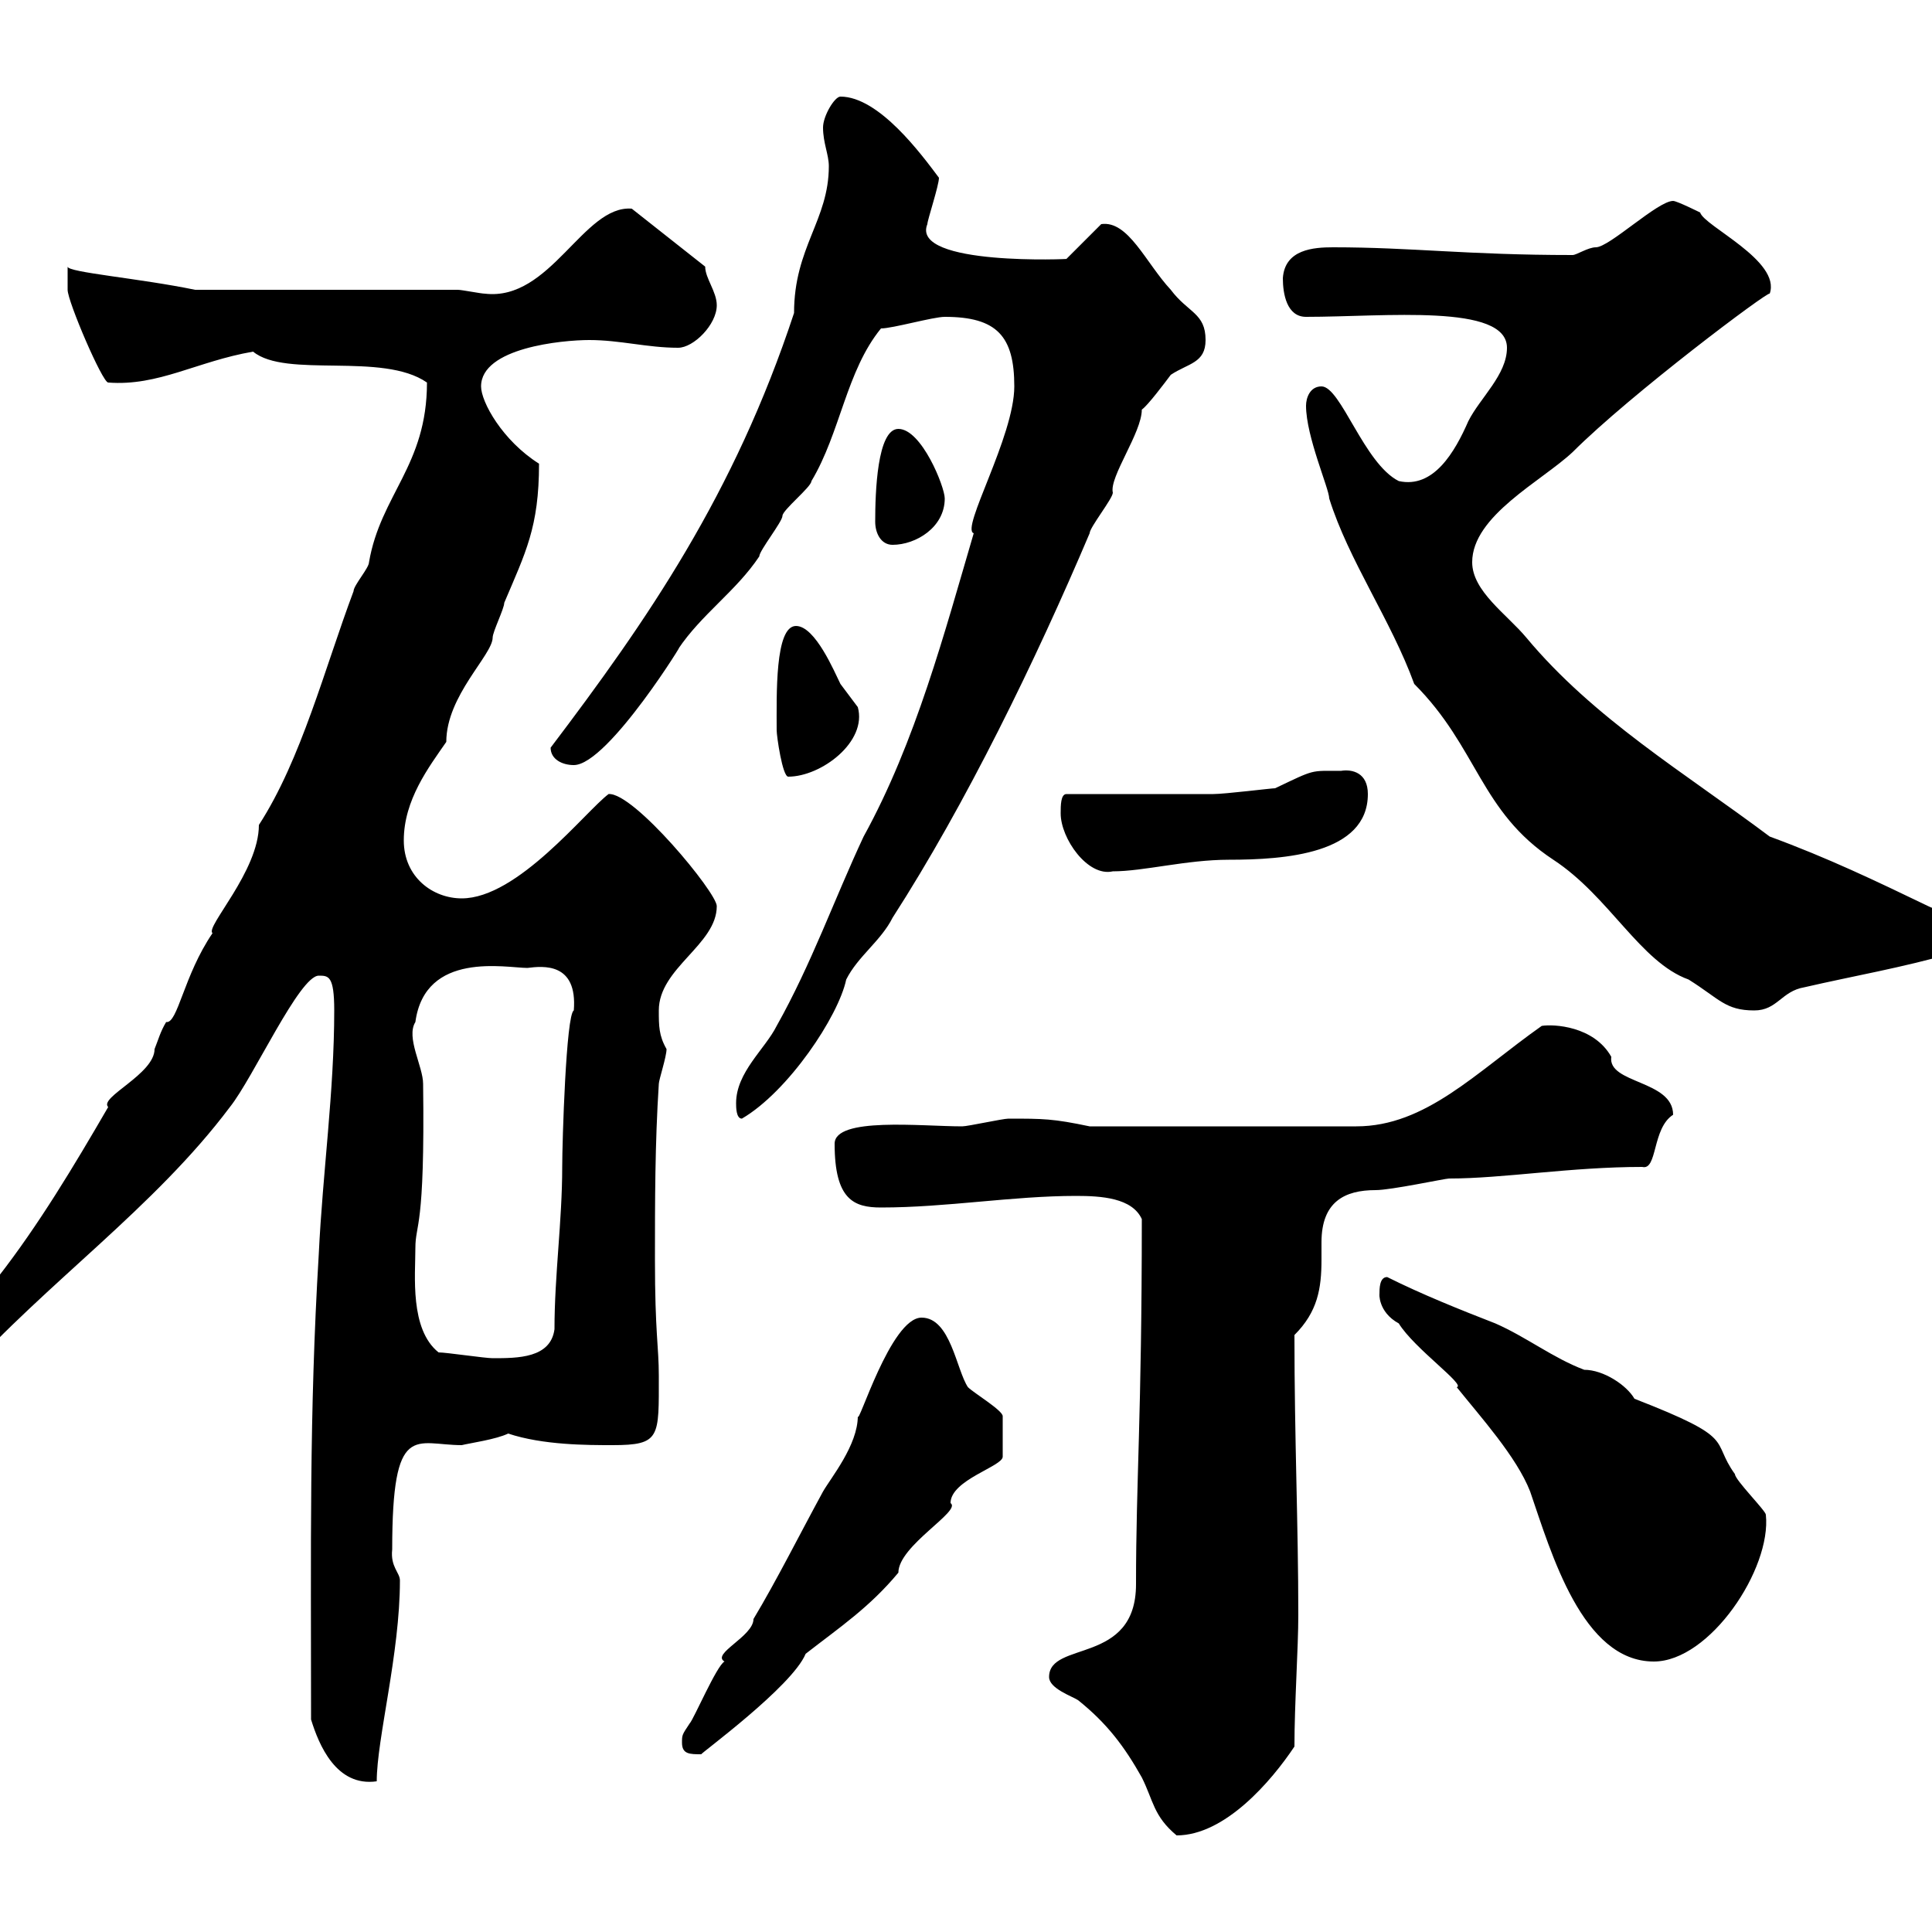 <svg xmlns="http://www.w3.org/2000/svg" xmlns:xlink="http://www.w3.org/1999/xlink" width="300" height="300"><path d="M162.90 260.40C162.90 262.20 166.50 263.40 167.40 264C171.90 267.60 174.60 271.20 177.30 276C179.10 279.60 179.10 282 182.70 285C190.20 285 197.40 276.60 201 271.20C201 264.60 201.60 255.90 201.60 250.80C201.60 236.70 201 223.50 201 207.30C204.60 203.70 205.20 200.10 205.20 195.60C205.20 195 205.20 193.80 205.20 192.90C205.20 186.60 208.80 184.80 213.60 184.80C216 184.80 224.40 183 225 183C233.40 183 243.90 181.20 255 181.20C257.40 181.80 256.50 175.20 259.80 173.10C259.80 167.70 249.60 168.30 250.20 164.10C247.50 159.30 241.20 159 239.40 159.30C229.20 166.50 221.40 174.90 210.60 174.90L169.20 174.90C163.50 173.70 162 173.70 156.60 173.70C155.70 173.70 150.30 174.90 149.40 174.90C143.10 174.90 129.60 173.40 129.60 177.60C129.60 186.30 132.60 187.50 136.80 187.50C147 187.50 157.20 185.70 167.10 185.70C171 185.70 175.80 186 177.30 189.30C177.30 219.90 176.40 229.80 176.40 246C176.40 258.60 162.90 254.70 162.90 260.40ZM48.30 267C49.50 270.90 52.20 277.50 58.50 276.60C58.50 270 62.10 256.80 62.10 245.40C62.10 244.20 60.60 243.30 60.90 240.60C60.90 220.50 64.50 224.40 71.70 224.40C72.90 224.10 77.10 223.50 78.90 222.60C84.30 224.40 91.20 224.40 95.10 224.40C102.60 224.40 102.30 223.20 102.30 213.60C102.30 209.10 101.70 207 101.70 195.60C101.70 186.60 101.70 177.60 102.30 168.30C102.30 167.70 103.50 164.10 103.50 162.90C102.30 160.80 102.30 159.30 102.30 156.90C102.30 150.30 111.30 146.70 111.30 140.70C111.30 138.60 98.40 123 94.50 123.30C90.90 126 80.40 139.50 71.70 139.50C67.20 139.50 62.70 136.20 62.70 130.50C62.70 124.20 66.60 119.10 69.30 115.20C69.30 108 76.50 101.70 76.50 99C76.50 98.10 78.30 94.50 78.30 93.60C81.60 85.80 83.70 81.90 83.70 72C78 68.40 74.70 62.40 74.70 60C74.70 54 87.30 52.80 91.50 52.80C96.30 52.80 100.50 54 105.30 54C107.70 54 111.30 50.40 111.30 47.40C111.30 45.30 109.50 43.20 109.50 41.40L98.10 32.40C90.60 31.80 85.50 46.80 75.30 45.60C74.70 45.60 71.70 45 71.10 45L30.30 45C21.60 43.20 10.50 42.30 10.50 41.40C10.50 41.40 10.50 43.80 10.50 45C10.50 46.80 15.90 59.40 16.80 59.40C24.60 60 30.60 56.10 39.30 54.60C44.40 58.80 59.40 54.60 66.30 59.40C66.30 72.30 59.10 76.80 57.30 87.30C57.30 88.20 54.90 90.90 54.90 91.80C50.40 103.80 46.80 117.90 40.20 128.10C40.20 135.30 31.80 144 33 144.90C28.50 151.50 27.60 159 25.80 158.70C24.90 160.20 24.60 161.40 24 162.90C24 166.80 15.30 170.40 16.80 171.90C11.40 181.20 6 190.20-0.30 198.30C-2.10 201-9.30 208.20-9.30 211.80C-9.30 214.20-8.10 213.60-5.70 213.60C7.20 199.20 24 187.50 35.70 171.90C39.30 167.40 46.50 151.50 49.50 151.50C51 151.50 51.90 151.50 51.90 156.90C51.90 169.50 50.10 182.10 49.50 194.70C48 219.60 48.30 240.30 48.30 267ZM105.90 270.60C105.90 272.40 107.10 272.40 108.90 272.40C108.60 272.40 123 261.90 125.10 256.80C130.50 252.60 135 249.60 139.50 244.20C139.50 240 149.40 234.60 147.60 233.40C147.60 229.80 155.70 227.70 155.70 226.20L155.70 219.90C155.70 219 151.20 216.30 150.30 215.40C148.50 212.70 147.60 204.60 143.10 204.60C138.30 204.60 133.20 221.70 133.20 219.90C133.20 224.40 129 229.50 127.80 231.60C124.20 238.20 120.60 245.40 117 251.40C117 254.10 110.40 256.80 112.50 258C111.30 258.60 107.70 267 107.10 267.60C105.90 269.40 105.90 269.40 105.90 270.60ZM214.20 201C214.20 200.70 213.90 203.70 217.20 205.50C219.60 209.40 227.70 215.10 226.20 215.40C229.80 219.90 235.50 226.20 237.60 231.60C240.90 241.20 245.70 258 256.80 258C265.50 258 275.10 243.60 274.20 235.20C274.20 234.60 269.40 229.80 269.40 228.90C265.50 223.50 270 223.50 253.80 217.20C252.60 215.10 249 212.70 246 212.70C241.20 210.90 237 207.60 232.20 205.50C226.80 203.40 220.80 201 215.40 198.30C214.20 198.30 214.20 200.10 214.20 201ZM68.10 210C63.60 206.40 64.50 198 64.50 193.80C64.50 189.90 66 191.10 65.70 168.30C65.70 165.60 63 161.10 64.50 158.70C66 147.60 78.60 150.30 81.90 150.30C84.30 150 89.70 149.40 89.10 156.90C87.90 157.50 87.30 177.30 87.30 181.20C87.30 189.60 86.10 198 86.10 206.40C85.50 210.90 80.40 210.90 76.50 210.90C75.30 210.90 69.30 210 68.10 210ZM114.30 171.30C114.30 171.90 114.30 173.70 115.20 173.70C122.40 169.50 130.20 157.80 131.40 152.10C133.20 148.50 136.80 146.10 138.60 142.50C150 124.80 160.80 102.60 169.20 82.80C169.20 81.90 172.80 77.40 172.80 76.50C172.20 74.10 177.30 67.20 177.30 63.60C178.20 63 180.90 59.40 181.80 58.20C184.50 56.40 187.20 56.40 187.20 52.80C187.20 48.60 184.50 48.60 181.80 45C177.90 40.80 175.20 34.20 171 34.80L165.60 40.20C166.80 40.20 141.30 41.40 144 34.80C144 34.20 145.80 28.80 145.80 27.60C143.10 24 136.50 15 130.50 15C129.60 15 127.80 18 127.80 19.80C127.80 22.20 128.70 24 128.70 25.80C128.70 34.20 123.30 38.40 123.30 48.60C114 76.80 100.50 96.30 85.50 116.10C85.50 117.90 87.30 118.80 89.10 118.80C94.50 118.80 107.10 98.10 105.30 100.80C108.90 95.40 114.30 91.80 117.90 86.40C117.90 85.50 121.50 81 121.50 80.10C121.50 79.20 126 75.60 126 74.70C130.50 67.20 131.40 57.60 136.80 51C138.60 51 144.90 49.20 146.70 49.20C154.80 49.20 157.50 52.20 157.50 60C157.50 67.80 149.10 82.20 151.20 82.80C146.70 98.10 142.20 115.20 134.10 129.90C129.60 139.50 126 149.70 120.60 159.30C118.80 162.90 114.30 166.50 114.30 171.30ZM202.80 63C202.80 67.80 206.40 75.90 206.40 77.40C209.40 87 216 96.30 219.60 106.20C229.50 116.10 229.80 126 241.20 133.50C249.90 139.20 254.70 149.40 262.20 152.10C267 155.10 267.90 156.90 272.40 156.90C276 156.90 276.60 153.90 280.20 153.30C288 151.50 295.20 150.30 303.60 147.90C304.80 147.90 305.70 148.20 306.60 148.20C307.50 148.20 308.70 147.60 310.20 144.90C308.40 140.70 303 142.50 299.40 140.70C291.30 136.80 283.80 133.20 274.80 129.90C261.60 120 247.50 111.60 237 99C234 95.40 228.60 91.80 228.60 87.30C228.60 80.10 239.40 74.70 244.20 70.20C253.20 61.20 274.80 45 274.80 45.60C276.60 40.50 264.60 35.10 264 33C264 33 260.40 31.20 259.80 31.20C257.40 31.20 249.90 38.40 247.80 38.40C246.60 38.40 244.80 39.60 244.20 39.60C227.70 39.60 219.30 38.40 207 38.40C204 38.40 199.50 38.70 199.20 43.20C199.20 45.60 199.80 49.20 202.80 49.20C215.10 49.20 234 47.10 234 54C234 58.20 229.80 61.80 228 65.40C225.90 70.20 222.60 75.90 217.20 74.70C211.80 72 208.20 60 205.20 60C203.40 60 202.80 61.80 202.80 63ZM164.70 126.30C164.70 130.20 168.90 136.20 172.80 135.30C177.60 135.30 184.20 133.50 190.80 133.50C199.50 133.50 212.40 132.60 212.40 123.30C212.40 120 210 119.40 208.20 119.70C203.40 119.70 204.30 119.40 198 122.40C197.40 122.40 190.20 123.30 188.40 123.30C184.50 123.30 169.20 123.30 165.60 123.30C164.70 123.30 164.70 125.10 164.70 126.30ZM120.60 113.40C120.60 114.30 121.50 120.60 122.40 120.60C127.50 120.60 134.70 115.20 133.20 109.80C133.20 109.80 130.50 106.20 130.50 106.20C129.60 104.40 126.60 97.20 123.60 97.20C120.30 97.20 120.60 108 120.60 113.40ZM135.90 81C135.90 82.80 136.80 84.60 138.60 84.60C142.20 84.60 146.70 81.90 146.70 77.40C146.70 75.60 143.10 66.60 139.50 66.60C136.20 66.60 135.90 76.50 135.90 81Z"/></svg>